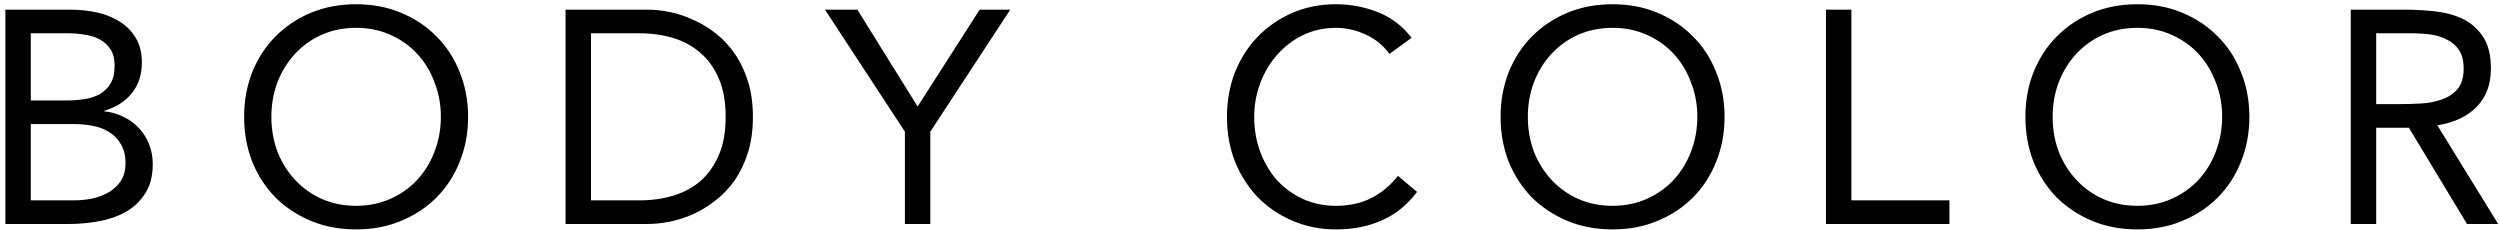 <svg width="413" height="38" viewBox="0 0 413 38" fill="none" xmlns="http://www.w3.org/2000/svg">
<path d="M0.886 1.6H11.686C13.153 1.6 14.586 1.75 15.986 2.05C17.386 2.35 18.636 2.85 19.736 3.55C20.836 4.217 21.72 5.1 22.386 6.2C23.086 7.3 23.436 8.667 23.436 10.3C23.436 12.367 22.87 14.083 21.736 15.45C20.636 16.783 19.136 17.733 17.236 18.3V18.4C18.37 18.5 19.42 18.8 20.386 19.3C21.386 19.767 22.236 20.383 22.936 21.15C23.67 21.917 24.236 22.817 24.636 23.85C25.036 24.85 25.236 25.933 25.236 27.1C25.236 29.067 24.82 30.683 23.986 31.95C23.186 33.217 22.12 34.233 20.786 35C19.486 35.733 18.003 36.25 16.336 36.55C14.703 36.85 13.07 37 11.436 37H0.886V1.6ZM5.086 16.6H10.886C11.886 16.6 12.853 16.533 13.786 16.4C14.753 16.267 15.62 16 16.386 15.6C17.153 15.167 17.77 14.583 18.236 13.85C18.703 13.083 18.936 12.083 18.936 10.85C18.936 9.75 18.72 8.867 18.286 8.2C17.853 7.5 17.27 6.95 16.536 6.55C15.836 6.15 15.02 5.883 14.086 5.75C13.186 5.583 12.27 5.5 11.336 5.5H5.086V16.6ZM5.086 33.1H12.186C13.22 33.1 14.236 33 15.236 32.8C16.27 32.567 17.186 32.217 17.986 31.75C18.82 31.25 19.486 30.617 19.986 29.85C20.486 29.05 20.736 28.083 20.736 26.95C20.736 25.717 20.486 24.683 19.986 23.85C19.52 23.017 18.886 22.35 18.086 21.85C17.32 21.35 16.42 21 15.386 20.8C14.386 20.6 13.353 20.5 12.286 20.5H5.086V33.1ZM58.831 37.9C56.13 37.9 53.647 37.433 51.38 36.5C49.147 35.567 47.197 34.283 45.531 32.65C43.897 30.983 42.614 29.017 41.681 26.75C40.781 24.45 40.331 21.967 40.331 19.3C40.331 16.633 40.781 14.167 41.681 11.9C42.614 9.6 43.897 7.633 45.531 6C47.197 4.333 49.147 3.033 51.38 2.1C53.647 1.167 56.13 0.7 58.831 0.7C61.531 0.7 63.997 1.167 66.231 2.1C68.497 3.033 70.447 4.333 72.081 6C73.747 7.633 75.031 9.6 75.93 11.9C76.864 14.167 77.331 16.633 77.331 19.3C77.331 21.967 76.864 24.45 75.93 26.75C75.031 29.017 73.747 30.983 72.081 32.65C70.447 34.283 68.497 35.567 66.231 36.5C63.997 37.433 61.531 37.9 58.831 37.9ZM58.831 34C60.897 34 62.781 33.617 64.481 32.85C66.214 32.083 67.697 31.033 68.93 29.7C70.164 28.367 71.114 26.817 71.781 25.05C72.481 23.25 72.831 21.333 72.831 19.3C72.831 17.267 72.481 15.367 71.781 13.6C71.114 11.8 70.164 10.233 68.93 8.9C67.697 7.567 66.214 6.517 64.481 5.75C62.781 4.983 60.897 4.6 58.831 4.6C56.764 4.6 54.864 4.983 53.13 5.75C51.431 6.517 49.964 7.567 48.73 8.9C47.497 10.233 46.531 11.8 45.831 13.6C45.164 15.367 44.831 17.267 44.831 19.3C44.831 21.333 45.164 23.25 45.831 25.05C46.531 26.817 47.497 28.367 48.73 29.7C49.964 31.033 51.431 32.083 53.13 32.85C54.864 33.617 56.764 34 58.831 34ZM93.43 1.6H107.03C108.196 1.6 109.43 1.733 110.73 2C112.03 2.267 113.313 2.7 114.58 3.3C115.88 3.867 117.113 4.617 118.28 5.55C119.48 6.483 120.53 7.617 121.43 8.95C122.33 10.25 123.046 11.767 123.58 13.5C124.113 15.2 124.38 17.133 124.38 19.3C124.38 21.467 124.113 23.417 123.58 25.15C123.046 26.85 122.33 28.367 121.43 29.7C120.53 31 119.48 32.117 118.28 33.05C117.113 33.983 115.88 34.75 114.58 35.35C113.313 35.917 112.03 36.333 110.73 36.6C109.43 36.867 108.196 37 107.03 37H93.43V1.6ZM97.63 33.1H105.63C107.663 33.1 109.546 32.833 111.28 32.3C113.013 31.767 114.513 30.95 115.78 29.85C117.046 28.717 118.046 27.283 118.78 25.55C119.513 23.817 119.88 21.733 119.88 19.3C119.88 16.867 119.513 14.783 118.78 13.05C118.046 11.317 117.046 9.9 115.78 8.8C114.513 7.667 113.013 6.833 111.28 6.3C109.546 5.767 107.663 5.5 105.63 5.5H97.63V33.1ZM149.49 21.75L136.29 1.6H141.64L151.59 17.6L161.84 1.6H166.89L153.69 21.75V37H149.49V21.75ZM229.544 8.9C228.477 7.467 227.16 6.4 225.594 5.7C224.027 4.967 222.394 4.6 220.694 4.6C218.727 4.6 216.91 5 215.244 5.8C213.61 6.6 212.194 7.683 210.994 9.05C209.794 10.383 208.86 11.95 208.194 13.75C207.527 15.517 207.194 17.367 207.194 19.3C207.194 21.367 207.527 23.3 208.194 25.1C208.86 26.867 209.777 28.417 210.944 29.75C212.144 31.05 213.56 32.083 215.194 32.85C216.86 33.617 218.694 34 220.694 34C222.86 34 224.794 33.583 226.494 32.75C228.194 31.883 229.677 30.65 230.944 29.05L234.094 31.7C232.494 33.833 230.56 35.4 228.294 36.4C226.06 37.4 223.527 37.9 220.694 37.9C218.16 37.9 215.794 37.433 213.594 36.5C211.394 35.567 209.477 34.283 207.844 32.65C206.244 30.983 204.977 29.017 204.044 26.75C203.144 24.483 202.694 22 202.694 19.3C202.694 16.7 203.127 14.267 203.994 12C204.894 9.733 206.144 7.767 207.744 6.1C209.344 4.433 211.244 3.117 213.444 2.15C215.644 1.183 218.06 0.7 220.694 0.7C223.094 0.7 225.394 1.133 227.594 2C229.827 2.867 231.694 4.283 233.194 6.25L229.544 8.9ZM266.399 37.9C263.699 37.9 261.215 37.433 258.949 36.5C256.715 35.567 254.765 34.283 253.099 32.65C251.465 30.983 250.182 29.017 249.249 26.75C248.349 24.45 247.899 21.967 247.899 19.3C247.899 16.633 248.349 14.167 249.249 11.9C250.182 9.6 251.465 7.633 253.099 6C254.765 4.333 256.715 3.033 258.949 2.1C261.215 1.167 263.699 0.7 266.399 0.7C269.099 0.7 271.565 1.167 273.799 2.1C276.065 3.033 278.015 4.333 279.649 6C281.315 7.633 282.599 9.6 283.499 11.9C284.432 14.167 284.899 16.633 284.899 19.3C284.899 21.967 284.432 24.45 283.499 26.75C282.599 29.017 281.315 30.983 279.649 32.65C278.015 34.283 276.065 35.567 273.799 36.5C271.565 37.433 269.099 37.9 266.399 37.9ZM266.399 34C268.465 34 270.349 33.617 272.049 32.85C273.782 32.083 275.265 31.033 276.499 29.7C277.732 28.367 278.682 26.817 279.349 25.05C280.049 23.25 280.399 21.333 280.399 19.3C280.399 17.267 280.049 15.367 279.349 13.6C278.682 11.8 277.732 10.233 276.499 8.9C275.265 7.567 273.782 6.517 272.049 5.75C270.349 4.983 268.465 4.6 266.399 4.6C264.332 4.6 262.432 4.983 260.699 5.75C258.999 6.517 257.532 7.567 256.299 8.9C255.065 10.233 254.099 11.8 253.399 13.6C252.732 15.367 252.399 17.267 252.399 19.3C252.399 21.333 252.732 23.25 253.399 25.05C254.099 26.817 255.065 28.367 256.299 29.7C257.532 31.033 258.999 32.083 260.699 32.85C262.432 33.617 264.332 34 266.399 34ZM301.648 1.6H305.848V33.1H322.048V37H301.648V1.6ZM353.098 37.9C350.398 37.9 347.915 37.433 345.648 36.5C343.415 35.567 341.465 34.283 339.798 32.65C338.165 30.983 336.881 29.017 335.948 26.75C335.048 24.45 334.598 21.967 334.598 19.3C334.598 16.633 335.048 14.167 335.948 11.9C336.881 9.6 338.165 7.633 339.798 6C341.465 4.333 343.415 3.033 345.648 2.1C347.915 1.167 350.398 0.7 353.098 0.7C355.798 0.7 358.265 1.167 360.498 2.1C362.765 3.033 364.715 4.333 366.348 6C368.015 7.633 369.298 9.6 370.198 11.9C371.131 14.167 371.598 16.633 371.598 19.3C371.598 21.967 371.131 24.45 370.198 26.75C369.298 29.017 368.015 30.983 366.348 32.65C364.715 34.283 362.765 35.567 360.498 36.5C358.265 37.433 355.798 37.9 353.098 37.9ZM353.098 34C355.165 34 357.048 33.617 358.748 32.85C360.481 32.083 361.965 31.033 363.198 29.7C364.431 28.367 365.381 26.817 366.048 25.05C366.748 23.25 367.098 21.333 367.098 19.3C367.098 17.267 366.748 15.367 366.048 13.6C365.381 11.8 364.431 10.233 363.198 8.9C361.965 7.567 360.481 6.517 358.748 5.75C357.048 4.983 355.165 4.6 353.098 4.6C351.031 4.6 349.131 4.983 347.398 5.75C345.698 6.517 344.231 7.567 342.998 8.9C341.765 10.233 340.798 11.8 340.098 13.6C339.431 15.367 339.098 17.267 339.098 19.3C339.098 21.333 339.431 23.25 340.098 25.05C340.798 26.817 341.765 28.367 342.998 29.7C344.231 31.033 345.698 32.083 347.398 32.85C349.131 33.617 351.031 34 353.098 34ZM388.347 1.6H397.397C399.097 1.6 400.781 1.7 402.447 1.9C404.147 2.1 405.664 2.533 406.997 3.2C408.331 3.867 409.414 4.85 410.247 6.15C411.081 7.417 411.497 9.15 411.497 11.35C411.497 13.95 410.714 16.05 409.147 17.65C407.581 19.25 405.414 20.267 402.647 20.7L412.697 37H407.547L397.947 21.1H392.547V37H388.347V1.6ZM392.547 17.2H396.297C397.464 17.2 398.664 17.167 399.897 17.1C401.164 17.033 402.314 16.817 403.347 16.45C404.414 16.083 405.281 15.517 405.947 14.75C406.647 13.95 406.997 12.817 406.997 11.35C406.997 10.083 406.747 9.067 406.247 8.3C405.747 7.533 405.081 6.95 404.247 6.55C403.447 6.117 402.531 5.833 401.497 5.7C400.497 5.567 399.481 5.5 398.447 5.5H392.547V17.2Z" fill="black"/>
</svg>
